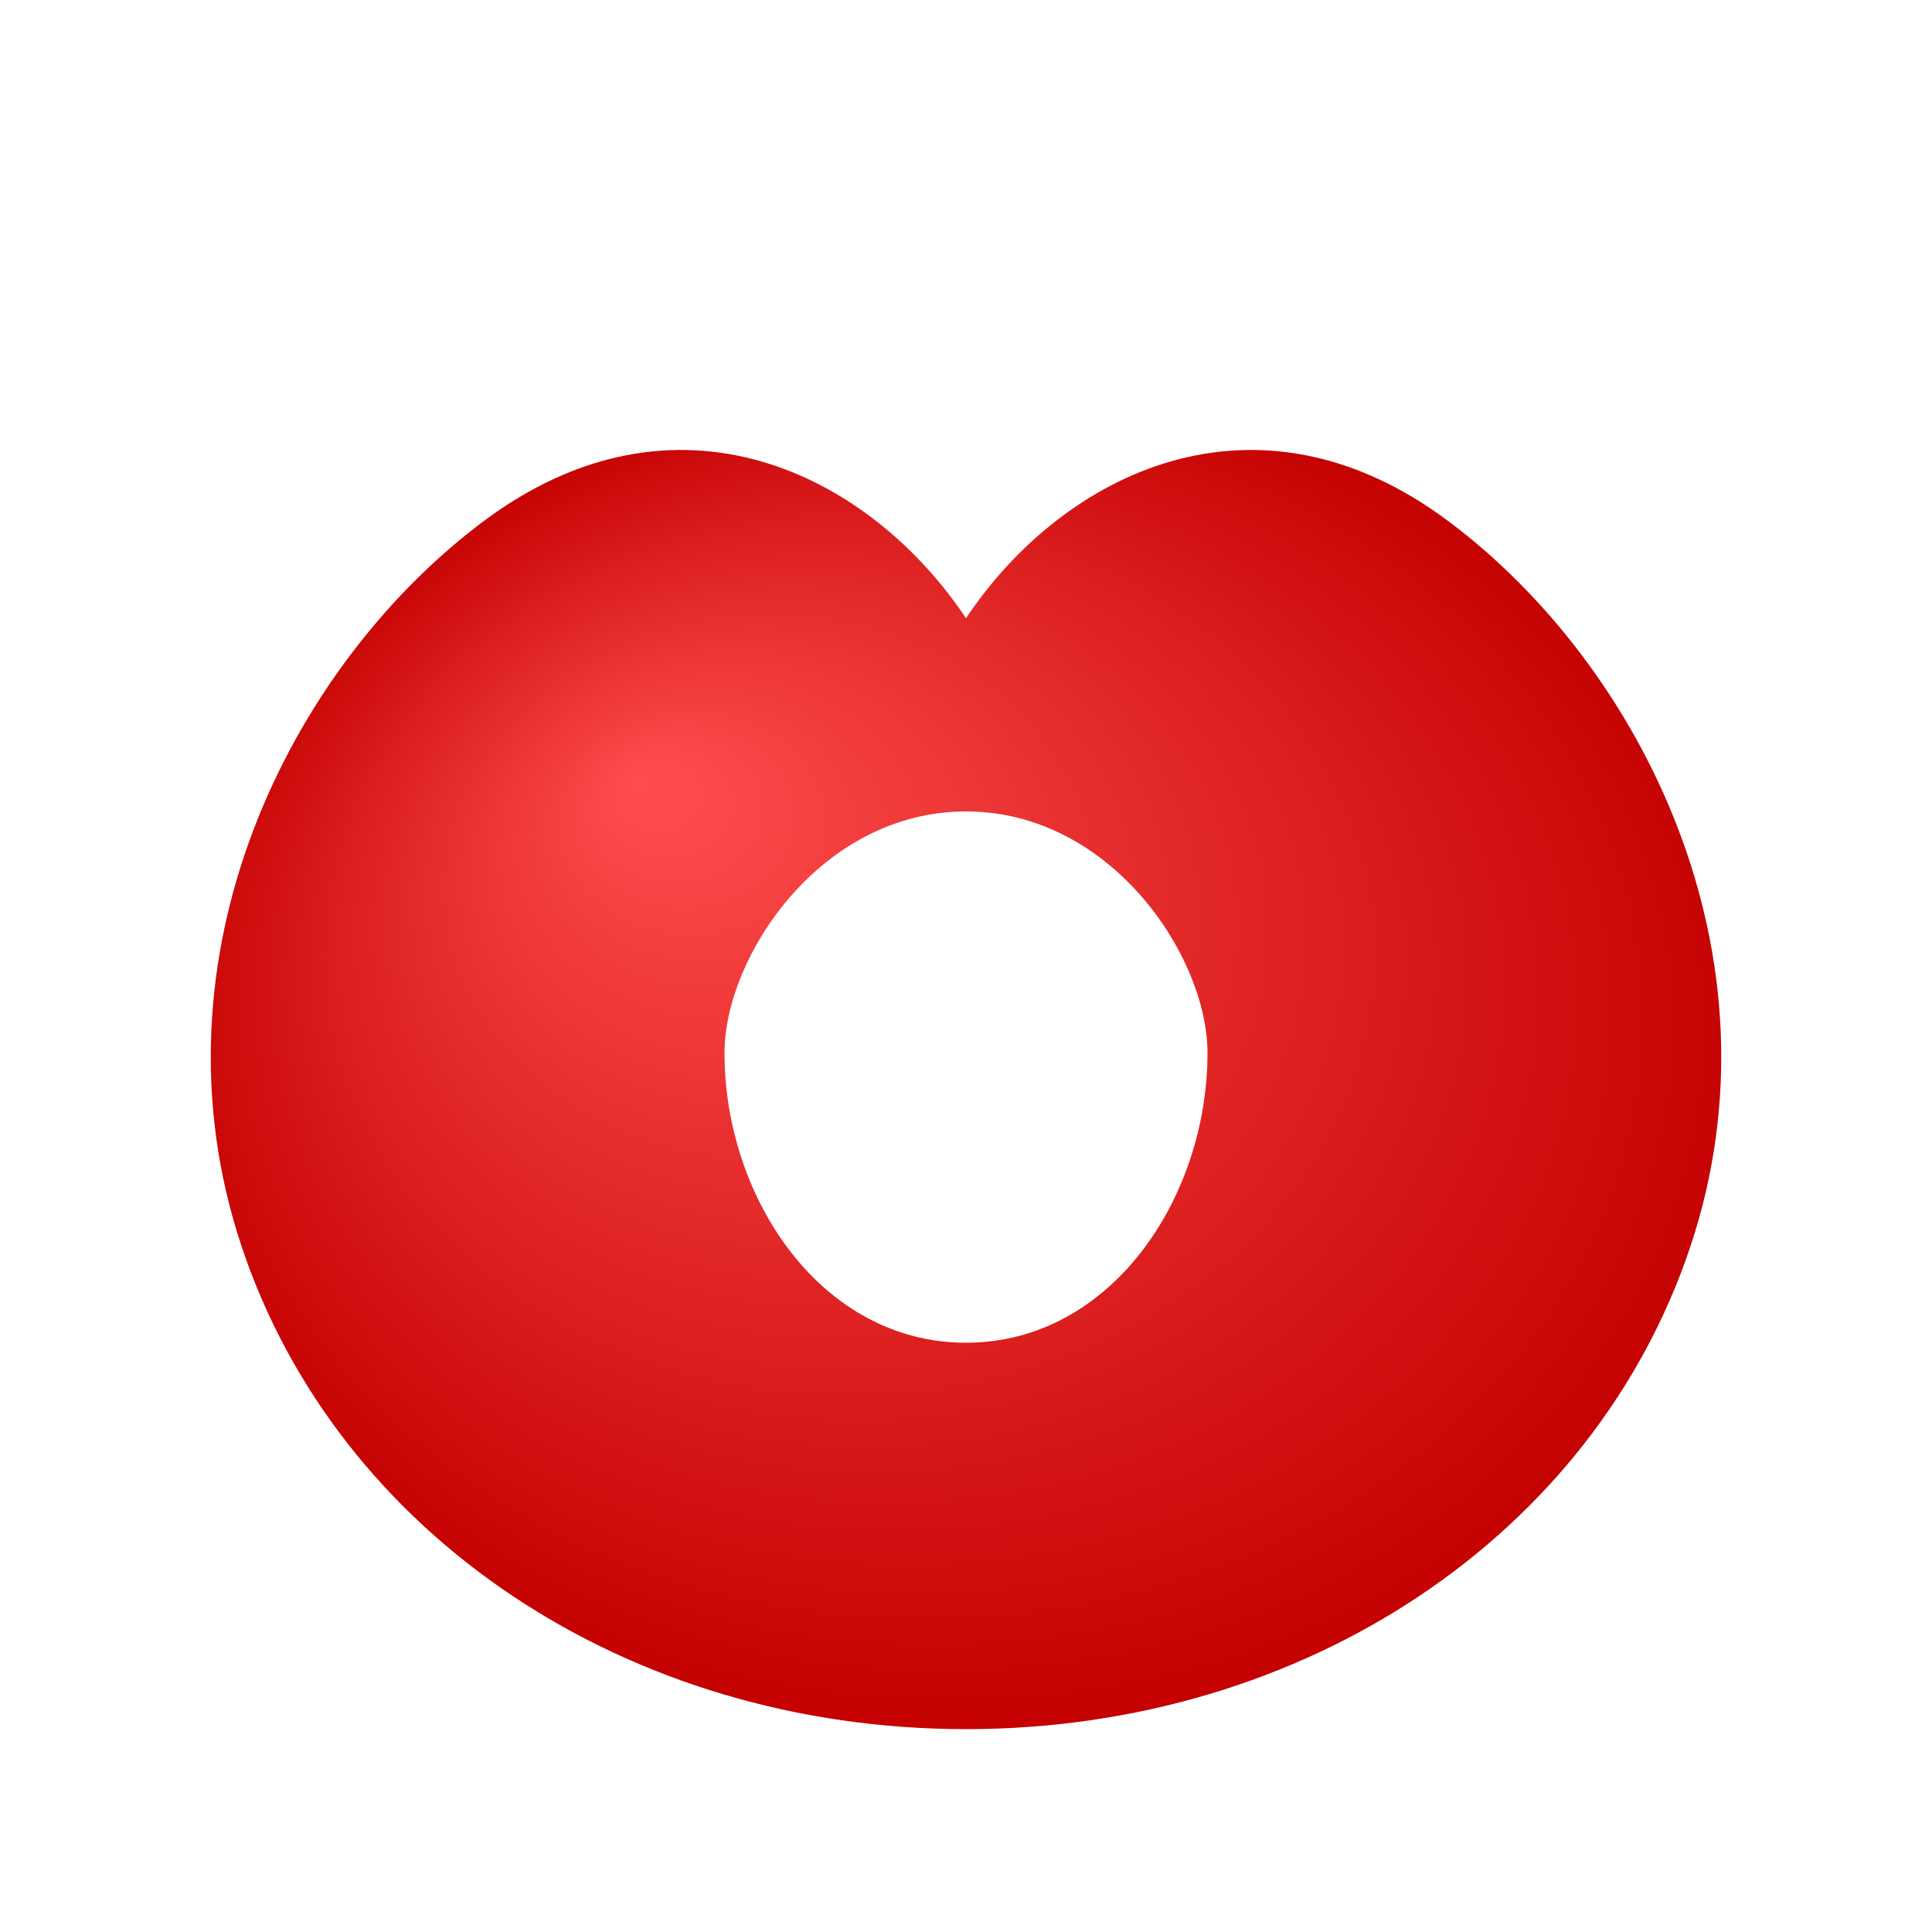 <svg width="200" height="200" viewBox="0 0 200 200" fill="none" xmlns="http://www.w3.org/2000/svg">
<title>密语社 Logo - 饱满红版</title>
<desc>一个饱满、圆润的红色抽象Logo，形态融合了丰满的唇形与神秘的眼罩，中心有一个猫眼状的负空间，暗示窥视与秘密。</desc>
<defs>
<radialGradient id="grad1" cx="50%" cy="50%" r="50%" fx="30%" fy="30%">
<stop offset="0%" style="stop-color:#FF4D4D;stop-opacity:1" /> <stop offset="100%" style="stop-color:#C40000;stop-opacity:1" /> </radialGradient>
<filter id="softGlow" height="130%">
<feGaussianBlur in="SourceAlpha" stdDeviation="3" result="blur" />
<feOffset in="blur" dx="0" dy="4" result="offsetBlur"/>
<feFlood flood-color="#800000" flood-opacity="0.5" result="offsetColor"/>
<feComposite in="offsetColor" in2="offsetBlur" operator="in" result="offsetBlur"/>
<feMerge>
<feMergeNode in="offsetBlur"/>
<feMergeNode in="SourceGraphic"/>
</feMerge>
</filter>
</defs>

<g filter="url(#softGlow)">
<path d="M100 175C135 175 165 155 175 125C185 95 170 65 150 50C130 35 110 45 100 60C90 45 70 35 50 50C30 65 15 95 25 125C35 155 65 175 100 175ZM100 135C85 135 75 120 75 105C75 95 85 80 100 80C115 80 125 95 125 105C125 120 115 135 100 135Z" fill="url(#grad1)"/>
</g>
</svg>
